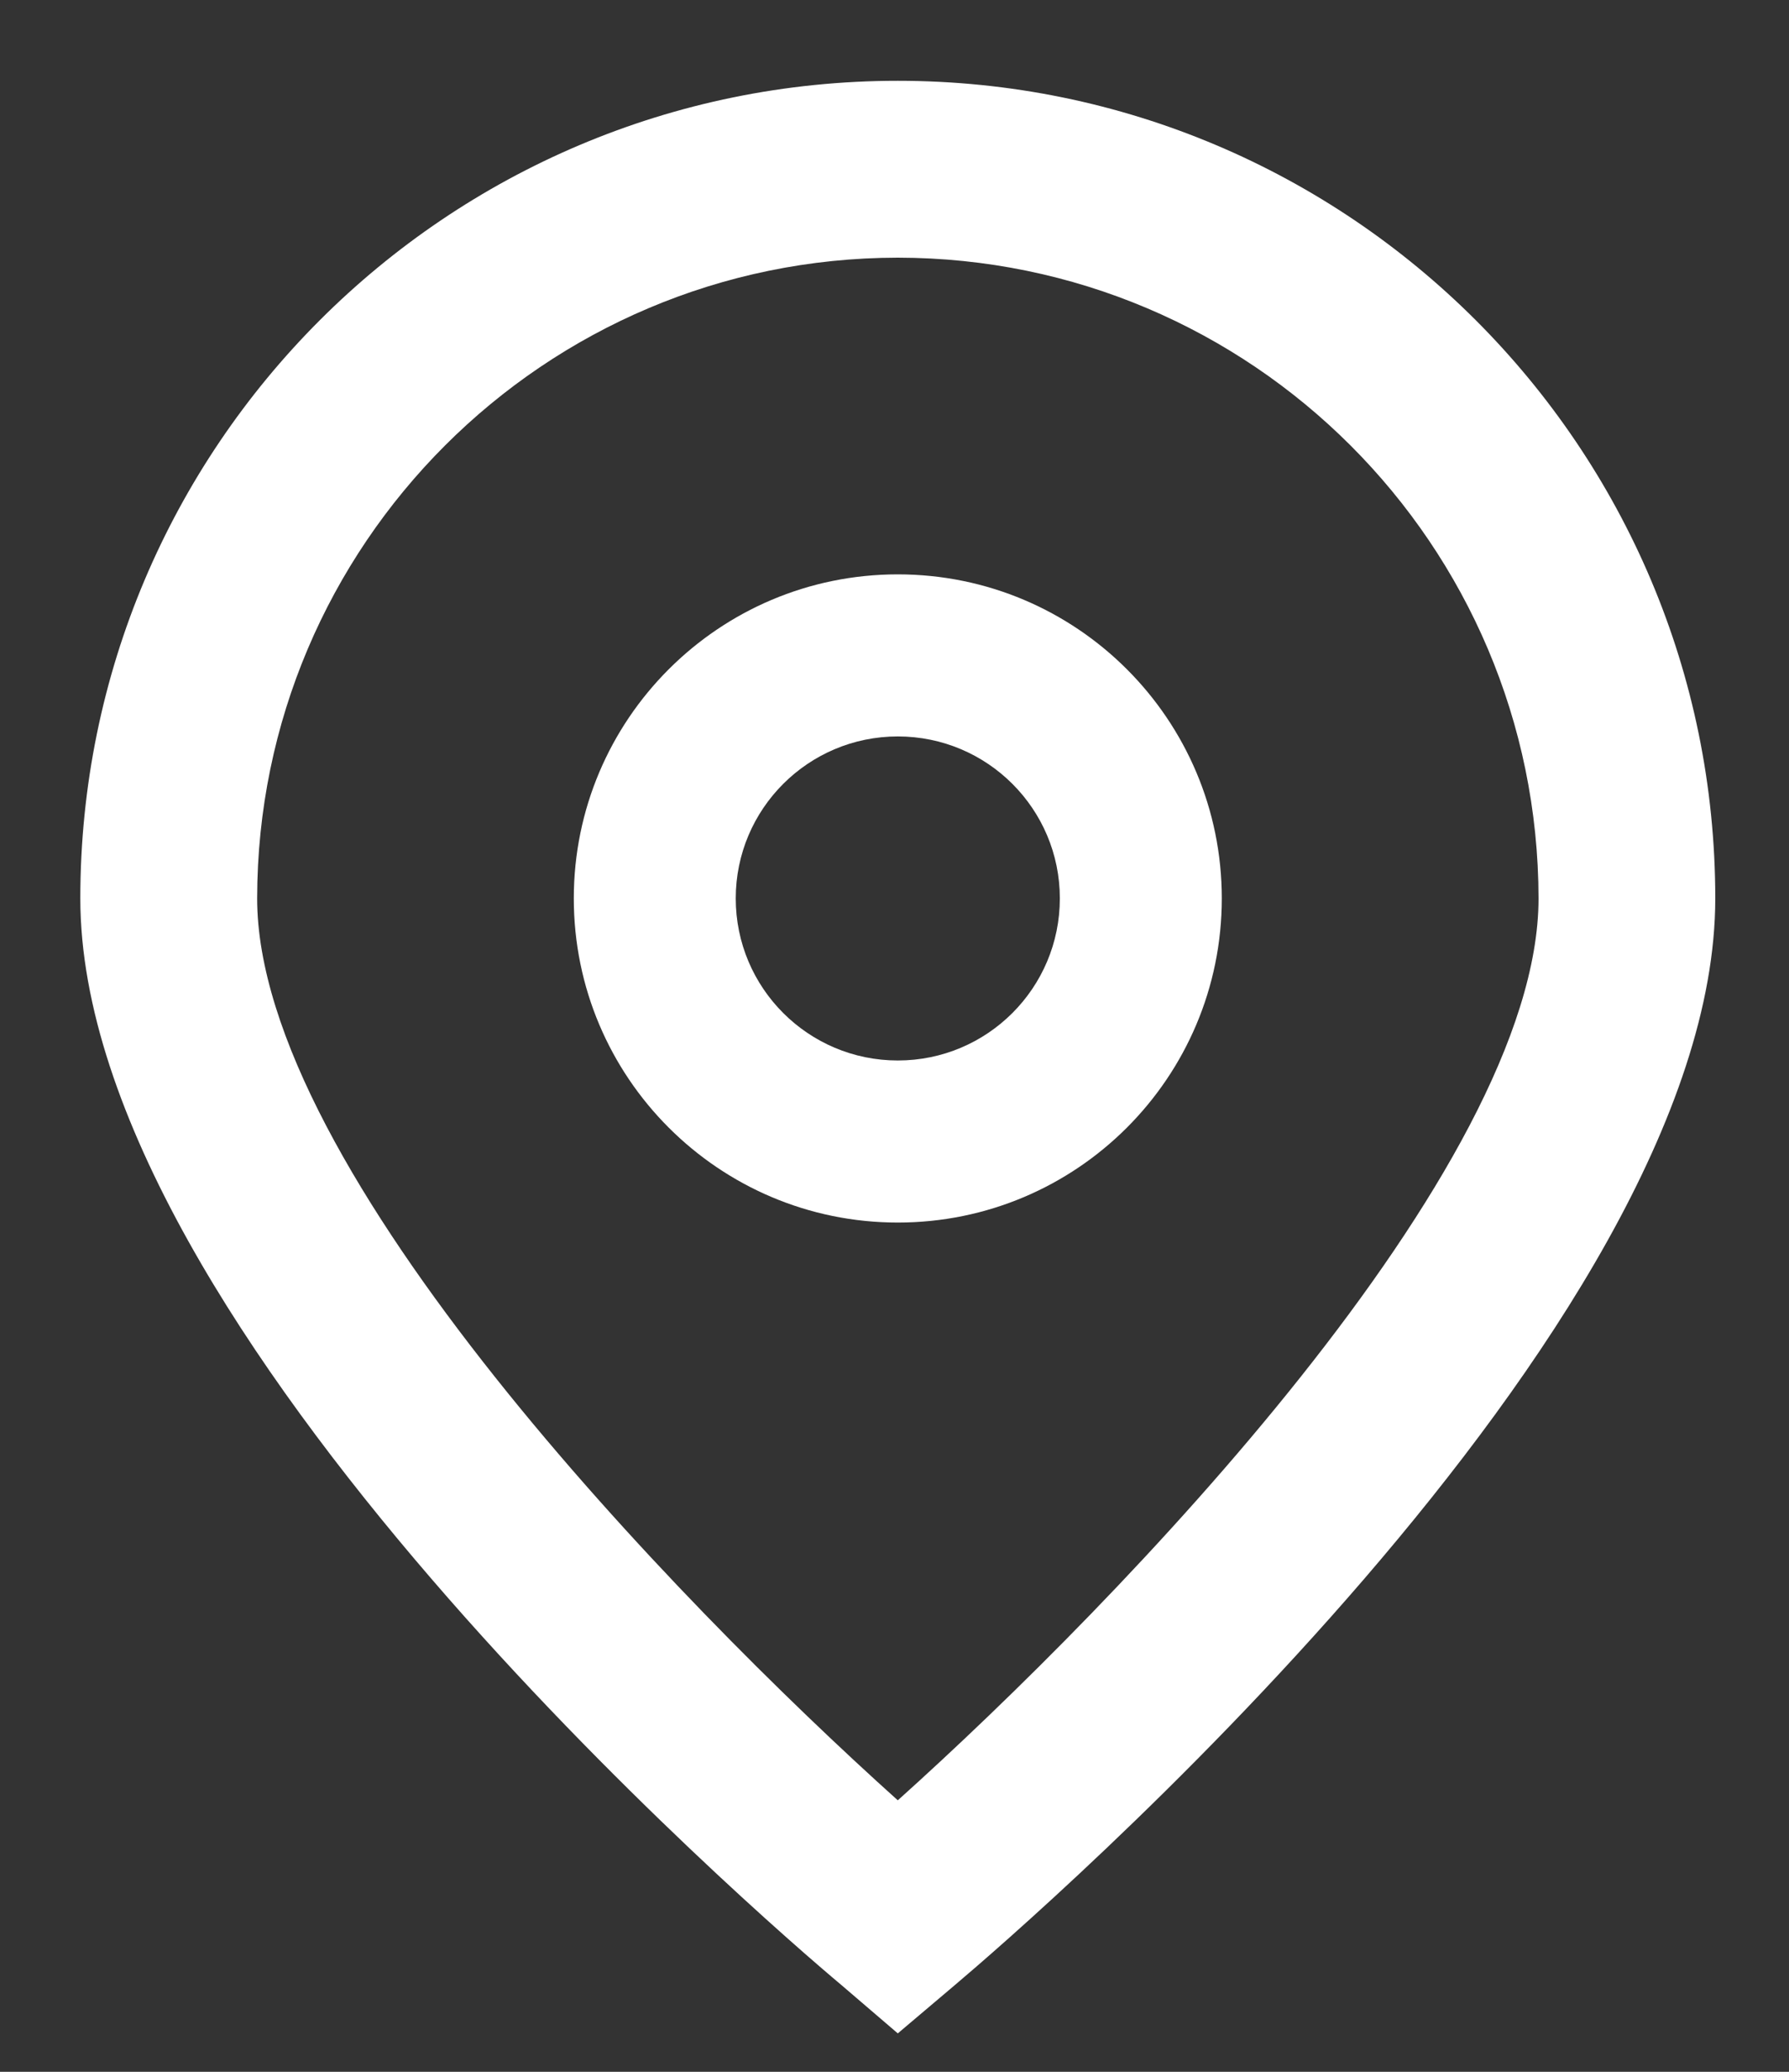<svg width="19" height="22" viewBox="0 0 19 22" fill="none" xmlns="http://www.w3.org/2000/svg">
<rect x="0" y="0" width="19" height="22" fill="#333333" stroke="none"/>
<path d="M9.535 21.592L8.933 21.076C8.103 20.381 0.853 14.12 0.853 9.54C0.853 4.745 4.74 0.858 9.535 0.858C14.33 0.858 18.217 4.745 18.217 9.54C18.217 14.12 10.967 20.381 10.141 21.079L9.535 21.592ZM9.535 2.736C5.779 2.74 2.735 5.784 2.731 9.54C2.731 12.417 7.191 17.013 9.535 19.117C11.88 17.012 16.34 12.414 16.34 9.54C16.335 5.784 13.291 2.74 9.535 2.736Z" fill="white"/>
<path d="M9.535 12.982C7.635 12.982 6.094 11.441 6.094 9.54C6.094 7.64 7.635 6.099 9.535 6.099C11.436 6.099 12.976 7.64 12.976 9.54C12.976 11.441 11.436 12.982 9.535 12.982ZM9.535 7.82C8.585 7.82 7.814 8.59 7.814 9.54C7.814 10.491 8.585 11.261 9.535 11.261C10.486 11.261 11.256 10.491 11.256 9.54C11.256 8.59 10.486 7.82 9.535 7.82Z" fill="white"/>
</svg>
